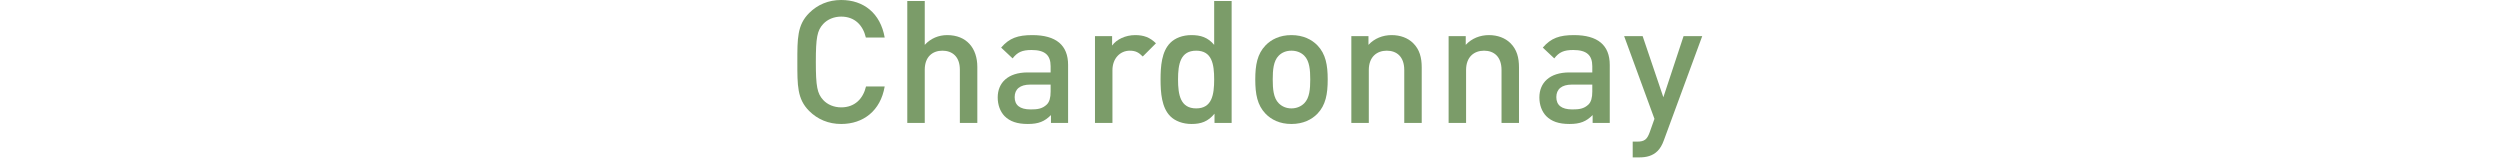<?xml version="1.0" encoding="UTF-8" standalone="no"?> <svg xmlns="http://www.w3.org/2000/svg" xmlns:xlink="http://www.w3.org/1999/xlink" xmlns:serif="http://www.serif.com/" width="100%" height="100%" viewBox="0 0 597 38" version="1.1" xml:space="preserve" style="fill-rule:evenodd;clip-rule:evenodd;stroke-linejoin:round;stroke-miterlimit:2;"> <g transform="matrix(0.95,0,0,0.95,83.133,-6.739)"> <g transform="matrix(43.047,0,0,43.047,110.035,38)"> <path d="M0.577,-0.213L0.468,-0.213C0.451,-0.141 0.402,-0.091 0.323,-0.091C0.281,-0.091 0.243,-0.107 0.218,-0.134C0.183,-0.172 0.175,-0.213 0.175,-0.356C0.175,-0.499 0.183,-0.54 0.218,-0.578C0.243,-0.605 0.281,-0.621 0.323,-0.621C0.402,-0.621 0.45,-0.571 0.467,-0.499L0.577,-0.499C0.552,-0.641 0.454,-0.718 0.323,-0.718C0.249,-0.718 0.185,-0.691 0.136,-0.642C0.066,-0.572 0.067,-0.493 0.067,-0.356C0.067,-0.219 0.066,-0.14 0.136,-0.07C0.185,-0.021 0.249,0.006 0.323,0.006C0.452,0.006 0.553,-0.071 0.577,-0.213Z" style="fill:rgb(123,156,105);fill-rule:nonzero;"></path> </g> <g transform="matrix(43.047,0,0,43.047,137.068,38)"> <path d="M0.49,0L0.49,-0.327C0.49,-0.437 0.427,-0.513 0.314,-0.513C0.264,-0.513 0.218,-0.494 0.183,-0.456L0.183,-0.712L0.081,-0.712L0.081,0L0.183,0L0.183,-0.311C0.183,-0.387 0.229,-0.422 0.286,-0.422C0.343,-0.422 0.388,-0.388 0.388,-0.311L0.388,0L0.49,0Z" style="fill:rgb(123,156,105);fill-rule:nonzero;"></path> </g> <g transform="matrix(43.047,0,0,43.047,161.433,38)"> <path d="M0.454,0L0.454,-0.339C0.454,-0.454 0.384,-0.513 0.245,-0.513C0.161,-0.513 0.111,-0.496 0.063,-0.44L0.13,-0.377C0.158,-0.413 0.185,-0.426 0.241,-0.426C0.32,-0.426 0.352,-0.395 0.352,-0.331L0.352,-0.295L0.218,-0.295C0.102,-0.295 0.043,-0.234 0.043,-0.149C0.043,-0.106 0.057,-0.067 0.083,-0.04C0.114,-0.009 0.156,0.006 0.219,0.006C0.282,0.006 0.317,-0.009 0.354,-0.046L0.354,0L0.454,0ZM0.352,-0.183C0.352,-0.147 0.345,-0.123 0.33,-0.108C0.303,-0.082 0.274,-0.079 0.235,-0.079C0.171,-0.079 0.142,-0.105 0.142,-0.151C0.142,-0.197 0.173,-0.224 0.233,-0.224L0.352,-0.224L0.352,-0.183Z" style="fill:rgb(123,156,105);fill-rule:nonzero;"></path> </g> <g transform="matrix(43.047,0,0,43.047,184.248,38)"> <path d="M0.437,-0.465C0.402,-0.5 0.365,-0.513 0.316,-0.513C0.259,-0.513 0.207,-0.488 0.181,-0.452L0.181,-0.507L0.081,-0.507L0.081,0L0.183,0L0.183,-0.308C0.183,-0.378 0.229,-0.422 0.284,-0.422C0.319,-0.422 0.337,-0.411 0.36,-0.388L0.437,-0.465Z" style="fill:rgb(123,156,105);fill-rule:nonzero;"></path> </g> <g transform="matrix(43.047,0,0,43.047,201.768,38)"> <path d="M0.472,0L0.472,-0.712L0.37,-0.712L0.37,-0.456C0.333,-0.5 0.291,-0.513 0.237,-0.513C0.186,-0.513 0.142,-0.496 0.114,-0.468C0.063,-0.417 0.057,-0.331 0.057,-0.254C0.057,-0.177 0.063,-0.09 0.114,-0.039C0.142,-0.011 0.187,0.006 0.238,0.006C0.293,0.006 0.334,-0.008 0.372,-0.054L0.372,0L0.472,0ZM0.37,-0.254C0.37,-0.164 0.357,-0.085 0.265,-0.085C0.173,-0.085 0.159,-0.164 0.159,-0.254C0.159,-0.344 0.173,-0.422 0.265,-0.422C0.357,-0.422 0.37,-0.344 0.37,-0.254Z" style="fill:rgb(123,156,105);fill-rule:nonzero;"></path> </g> <g transform="matrix(43.047,0,0,43.047,225.573,38)"> <path d="M0.48,-0.254C0.48,-0.339 0.468,-0.403 0.42,-0.453C0.387,-0.487 0.337,-0.513 0.268,-0.513C0.199,-0.513 0.15,-0.487 0.117,-0.453C0.069,-0.403 0.057,-0.339 0.057,-0.254C0.057,-0.168 0.069,-0.104 0.117,-0.054C0.15,-0.02 0.199,0.006 0.268,0.006C0.337,0.006 0.387,-0.02 0.42,-0.054C0.468,-0.104 0.48,-0.168 0.48,-0.254ZM0.378,-0.254C0.378,-0.199 0.374,-0.146 0.343,-0.115C0.324,-0.096 0.298,-0.085 0.268,-0.085C0.238,-0.085 0.213,-0.096 0.194,-0.115C0.163,-0.146 0.159,-0.199 0.159,-0.254C0.159,-0.309 0.163,-0.362 0.194,-0.393C0.213,-0.412 0.238,-0.422 0.268,-0.422C0.298,-0.422 0.324,-0.412 0.343,-0.393C0.374,-0.362 0.378,-0.309 0.378,-0.254Z" style="fill:rgb(123,156,105);fill-rule:nonzero;"></path> </g> <g transform="matrix(43.047,0,0,43.047,248.689,38)"> <path d="M0.492,0L0.492,-0.324C0.492,-0.381 0.48,-0.429 0.441,-0.467C0.411,-0.496 0.368,-0.513 0.316,-0.513C0.265,-0.513 0.216,-0.494 0.181,-0.456L0.181,-0.507L0.081,-0.507L0.081,0L0.183,0L0.183,-0.309C0.183,-0.387 0.231,-0.422 0.288,-0.422C0.345,-0.422 0.39,-0.388 0.39,-0.309L0.39,0L0.492,0Z" style="fill:rgb(123,156,105);fill-rule:nonzero;"></path> </g> <g transform="matrix(43.047,0,0,43.047,273.14,38)"> <path d="M0.492,0L0.492,-0.324C0.492,-0.381 0.48,-0.429 0.441,-0.467C0.411,-0.496 0.368,-0.513 0.316,-0.513C0.265,-0.513 0.216,-0.494 0.181,-0.456L0.181,-0.507L0.081,-0.507L0.081,0L0.183,0L0.183,-0.309C0.183,-0.387 0.231,-0.422 0.288,-0.422C0.345,-0.422 0.39,-0.388 0.39,-0.309L0.39,0L0.492,0Z" style="fill:rgb(123,156,105);fill-rule:nonzero;"></path> </g> <g transform="matrix(43.047,0,0,43.047,297.591,38)"> <path d="M0.454,0L0.454,-0.339C0.454,-0.454 0.384,-0.513 0.245,-0.513C0.161,-0.513 0.111,-0.496 0.063,-0.44L0.13,-0.377C0.158,-0.413 0.185,-0.426 0.241,-0.426C0.32,-0.426 0.352,-0.395 0.352,-0.331L0.352,-0.295L0.218,-0.295C0.102,-0.295 0.043,-0.234 0.043,-0.149C0.043,-0.106 0.057,-0.067 0.083,-0.04C0.114,-0.009 0.156,0.006 0.219,0.006C0.282,0.006 0.317,-0.009 0.354,-0.046L0.354,0L0.454,0ZM0.352,-0.183C0.352,-0.147 0.345,-0.123 0.33,-0.108C0.303,-0.082 0.274,-0.079 0.235,-0.079C0.171,-0.079 0.142,-0.105 0.142,-0.151C0.142,-0.197 0.173,-0.224 0.233,-0.224L0.352,-0.224L0.352,-0.183Z" style="fill:rgb(123,156,105);fill-rule:nonzero;"></path> </g> <g transform="matrix(43.047,0,0,43.047,320.405,38)"> <path d="M0.464,-0.507L0.355,-0.507L0.237,-0.15L0.116,-0.507L0.008,-0.507L0.185,-0.024L0.157,0.055C0.142,0.096 0.127,0.109 0.084,0.109L0.058,0.109L0.058,0.201L0.099,0.201C0.138,0.201 0.175,0.192 0.203,0.164C0.218,0.149 0.23,0.129 0.24,0.101L0.464,-0.507Z" style="fill:rgb(123,156,105);fill-rule:nonzero;"></path> </g> </g> </svg> 